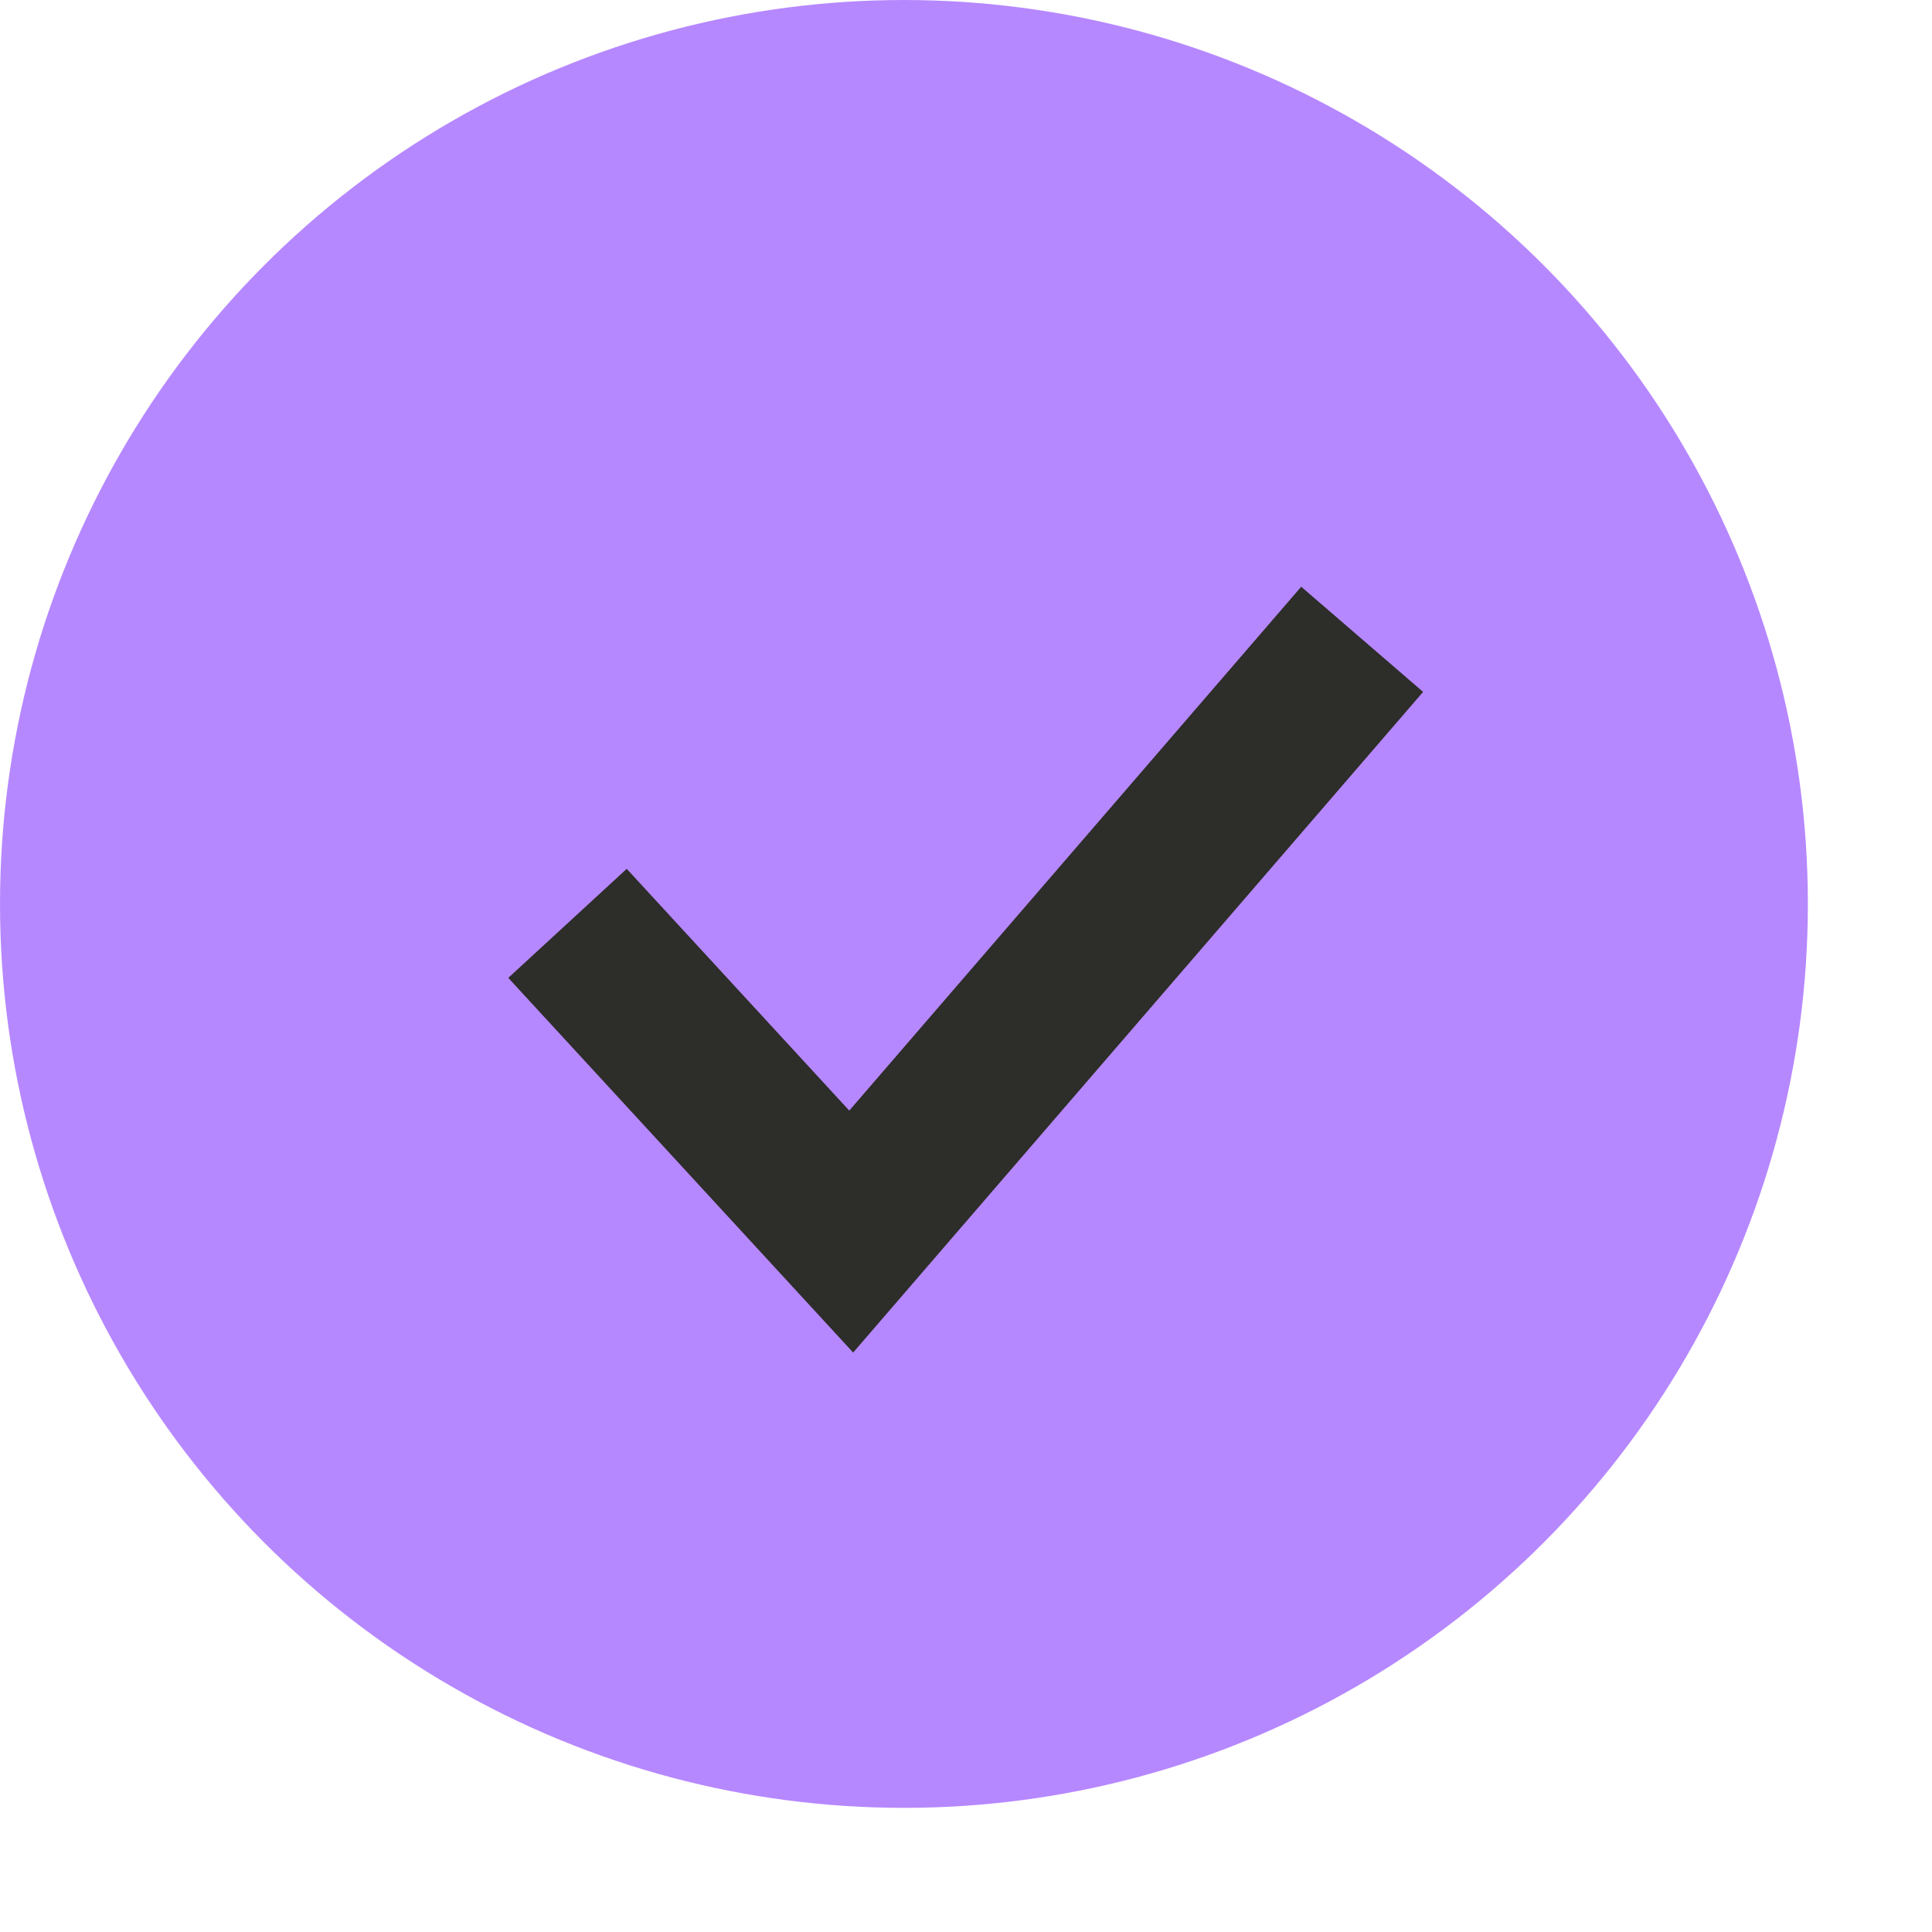 <svg width="24" height="24" viewBox="0 0 24 24" fill="none" xmlns="http://www.w3.org/2000/svg">
<g id="Frame 76892">
<circle id="Ellipse 780" cx="11.229" cy="11.229" r="11.229" fill="#B688FF"/>
<path id="Vector 231" d="M7.727 12.206L10.574 15.299L16.268 8.699" stroke="#2D2D29" stroke-width="2" stroke-linecap="square"/>
</g>
</svg>
